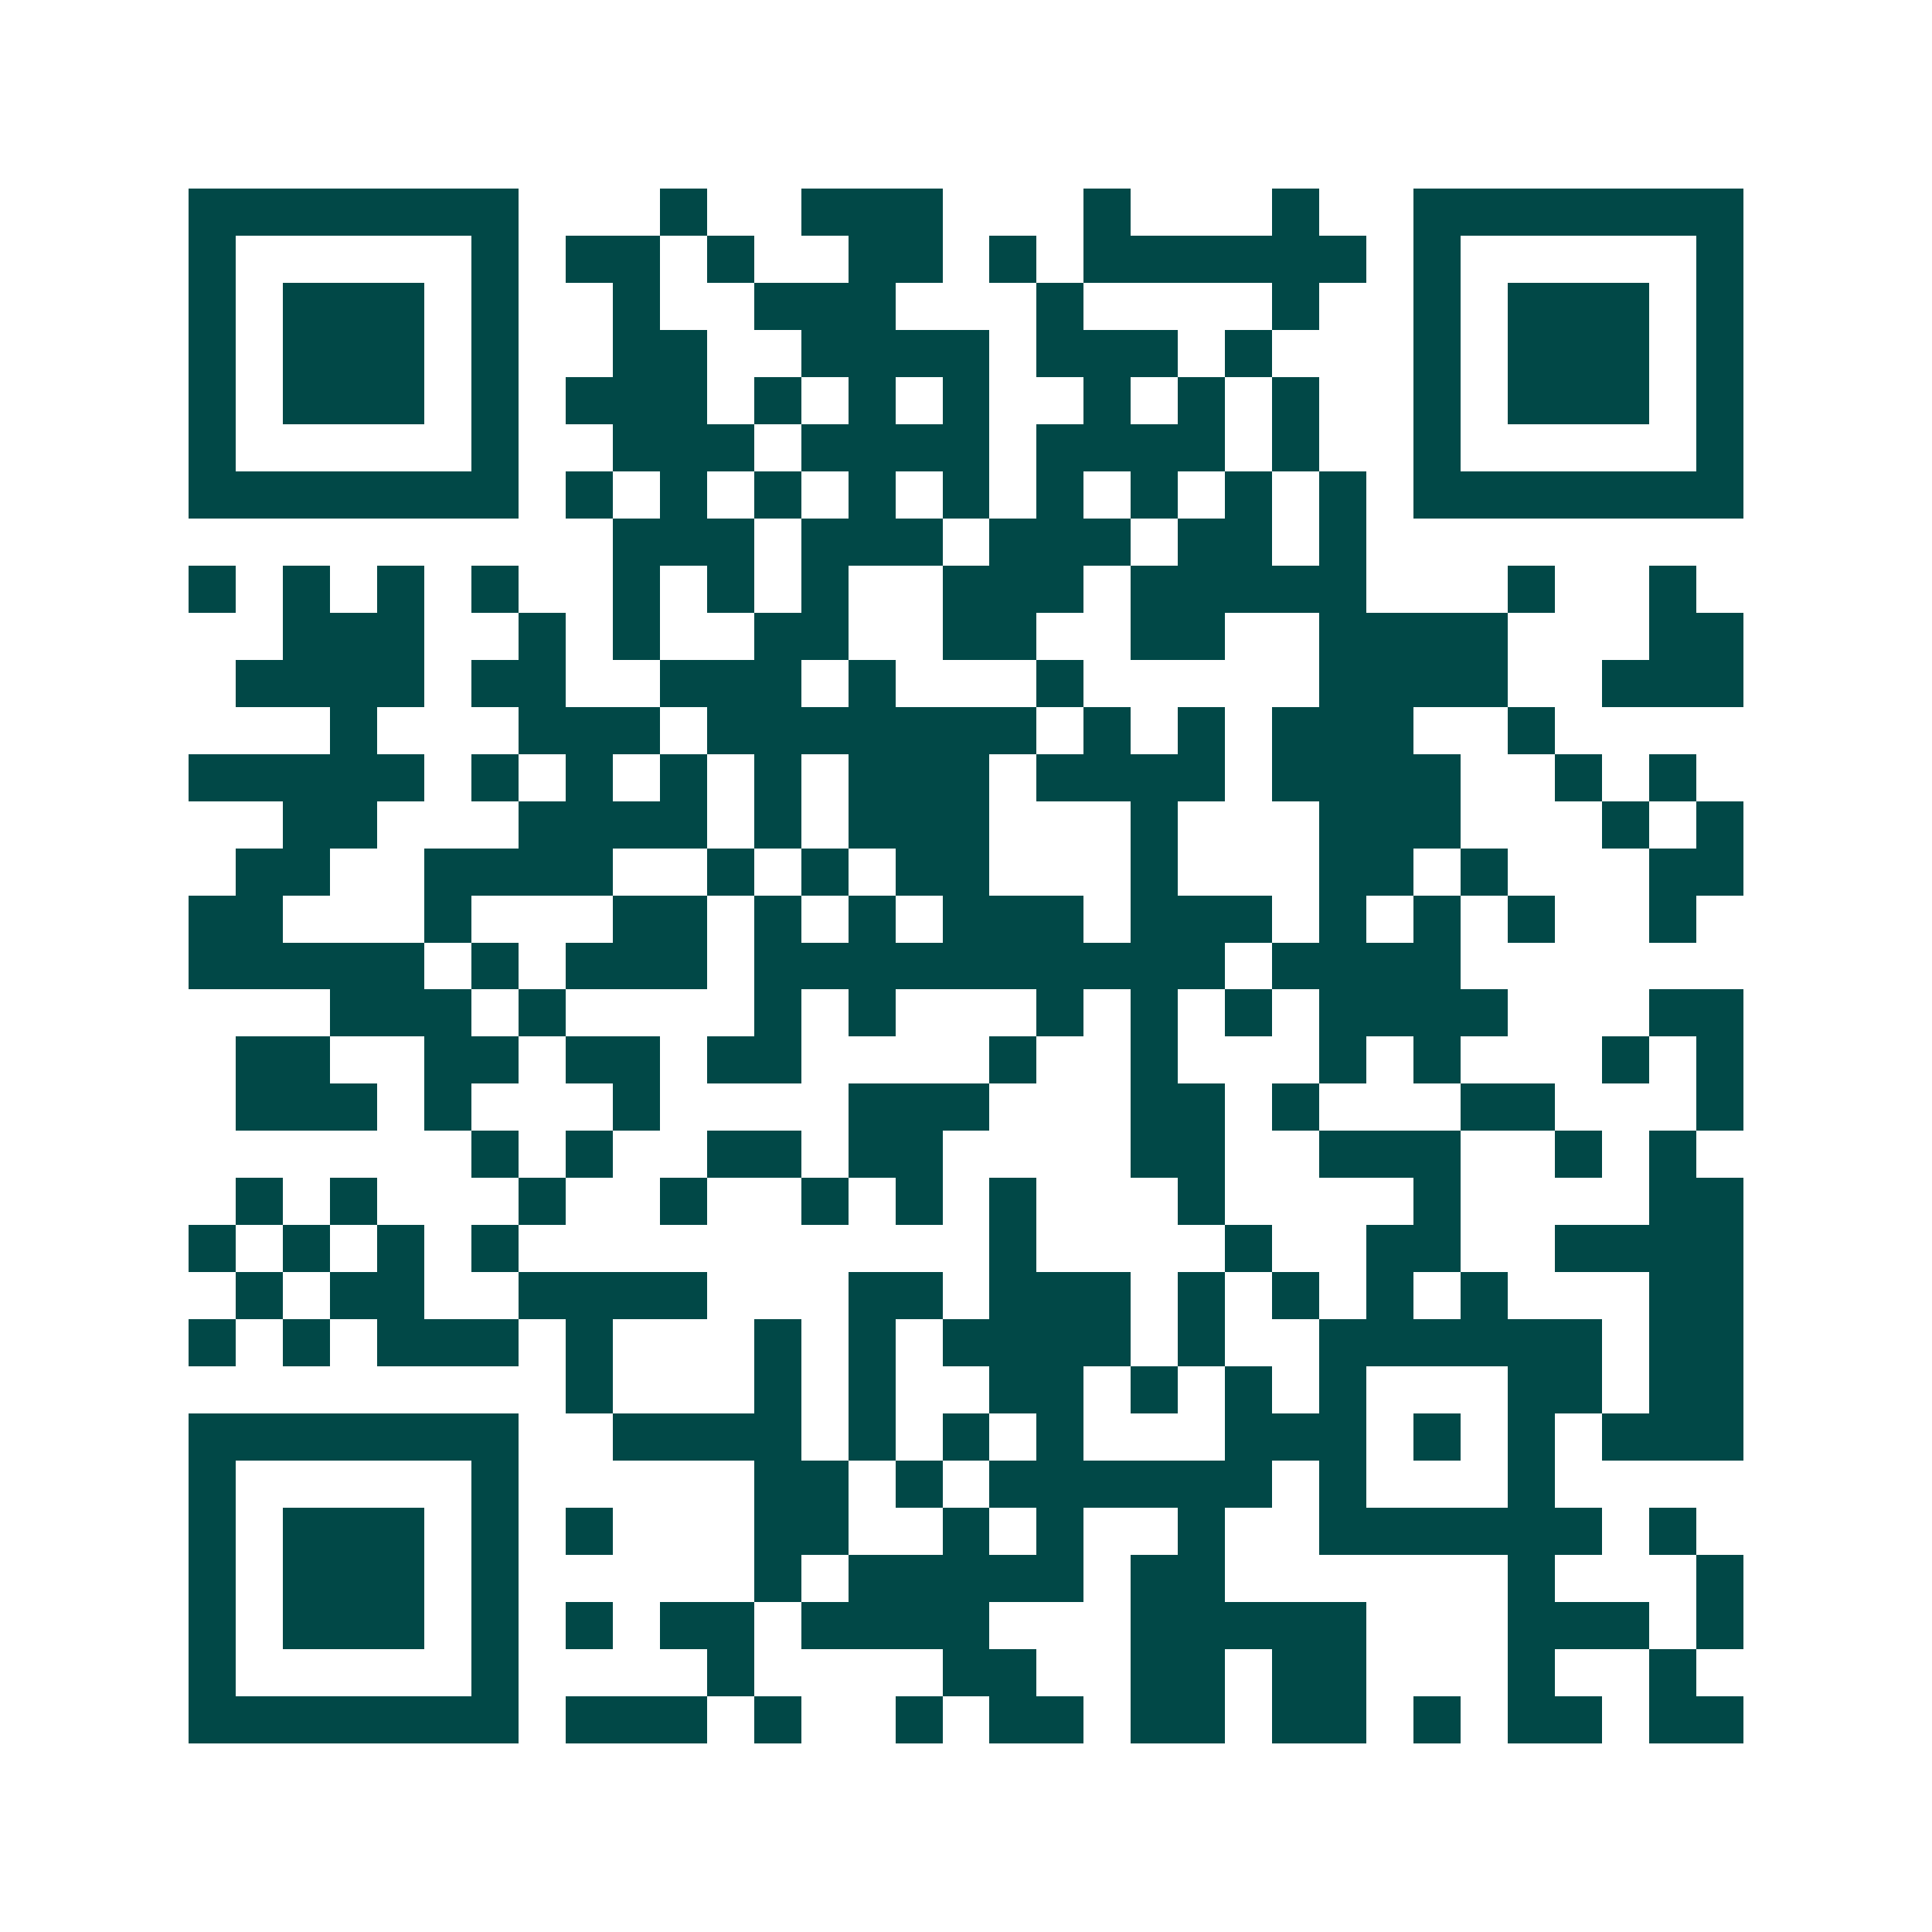 <svg xmlns="http://www.w3.org/2000/svg" width="200" height="200" viewBox="0 0 41 41" shape-rendering="crispEdges"><path fill="#ffffff" d="M0 0h41v41H0z"/><path stroke="#014847" d="M4 4.5h7m3 0h1m2 0h3m3 0h1m3 0h1m2 0h7M4 5.5h1m5 0h1m1 0h2m1 0h1m2 0h2m1 0h1m1 0h6m1 0h1m5 0h1M4 6.5h1m1 0h3m1 0h1m2 0h1m2 0h3m3 0h1m4 0h1m2 0h1m1 0h3m1 0h1M4 7.5h1m1 0h3m1 0h1m2 0h2m2 0h4m1 0h3m1 0h1m3 0h1m1 0h3m1 0h1M4 8.5h1m1 0h3m1 0h1m1 0h3m1 0h1m1 0h1m1 0h1m2 0h1m1 0h1m1 0h1m2 0h1m1 0h3m1 0h1M4 9.5h1m5 0h1m2 0h3m1 0h4m1 0h4m1 0h1m2 0h1m5 0h1M4 10.5h7m1 0h1m1 0h1m1 0h1m1 0h1m1 0h1m1 0h1m1 0h1m1 0h1m1 0h1m1 0h7M13 11.5h3m1 0h3m1 0h3m1 0h2m1 0h1M4 12.5h1m1 0h1m1 0h1m1 0h1m2 0h1m1 0h1m1 0h1m2 0h3m1 0h5m3 0h1m2 0h1M6 13.5h3m2 0h1m1 0h1m2 0h2m2 0h2m2 0h2m2 0h4m3 0h2M5 14.5h4m1 0h2m2 0h3m1 0h1m3 0h1m5 0h4m2 0h3M7 15.5h1m3 0h3m1 0h7m1 0h1m1 0h1m1 0h3m2 0h1M4 16.5h5m1 0h1m1 0h1m1 0h1m1 0h1m1 0h3m1 0h4m1 0h4m2 0h1m1 0h1M6 17.5h2m3 0h4m1 0h1m1 0h3m3 0h1m3 0h3m3 0h1m1 0h1M5 18.5h2m2 0h4m2 0h1m1 0h1m1 0h2m3 0h1m3 0h2m1 0h1m3 0h2M4 19.5h2m3 0h1m3 0h2m1 0h1m1 0h1m1 0h3m1 0h3m1 0h1m1 0h1m1 0h1m2 0h1M4 20.5h5m1 0h1m1 0h3m1 0h10m1 0h4M7 21.5h3m1 0h1m4 0h1m1 0h1m3 0h1m1 0h1m1 0h1m1 0h4m3 0h2M5 22.5h2m2 0h2m1 0h2m1 0h2m4 0h1m2 0h1m3 0h1m1 0h1m3 0h1m1 0h1M5 23.5h3m1 0h1m3 0h1m4 0h3m3 0h2m1 0h1m3 0h2m3 0h1M10 24.5h1m1 0h1m2 0h2m1 0h2m4 0h2m2 0h3m2 0h1m1 0h1M5 25.5h1m1 0h1m3 0h1m2 0h1m2 0h1m1 0h1m1 0h1m3 0h1m4 0h1m4 0h2M4 26.5h1m1 0h1m1 0h1m1 0h1m10 0h1m4 0h1m2 0h2m2 0h4M5 27.5h1m1 0h2m2 0h4m3 0h2m1 0h3m1 0h1m1 0h1m1 0h1m1 0h1m3 0h2M4 28.5h1m1 0h1m1 0h3m1 0h1m3 0h1m1 0h1m1 0h4m1 0h1m2 0h6m1 0h2M12 29.5h1m3 0h1m1 0h1m2 0h2m1 0h1m1 0h1m1 0h1m3 0h2m1 0h2M4 30.5h7m2 0h4m1 0h1m1 0h1m1 0h1m3 0h3m1 0h1m1 0h1m1 0h3M4 31.5h1m5 0h1m5 0h2m1 0h1m1 0h6m1 0h1m3 0h1M4 32.5h1m1 0h3m1 0h1m1 0h1m3 0h2m2 0h1m1 0h1m2 0h1m2 0h6m1 0h1M4 33.5h1m1 0h3m1 0h1m5 0h1m1 0h5m1 0h2m6 0h1m3 0h1M4 34.5h1m1 0h3m1 0h1m1 0h1m1 0h2m1 0h4m3 0h5m3 0h3m1 0h1M4 35.5h1m5 0h1m4 0h1m4 0h2m2 0h2m1 0h2m3 0h1m2 0h1M4 36.5h7m1 0h3m1 0h1m2 0h1m1 0h2m1 0h2m1 0h2m1 0h1m1 0h2m1 0h2"/></svg>
